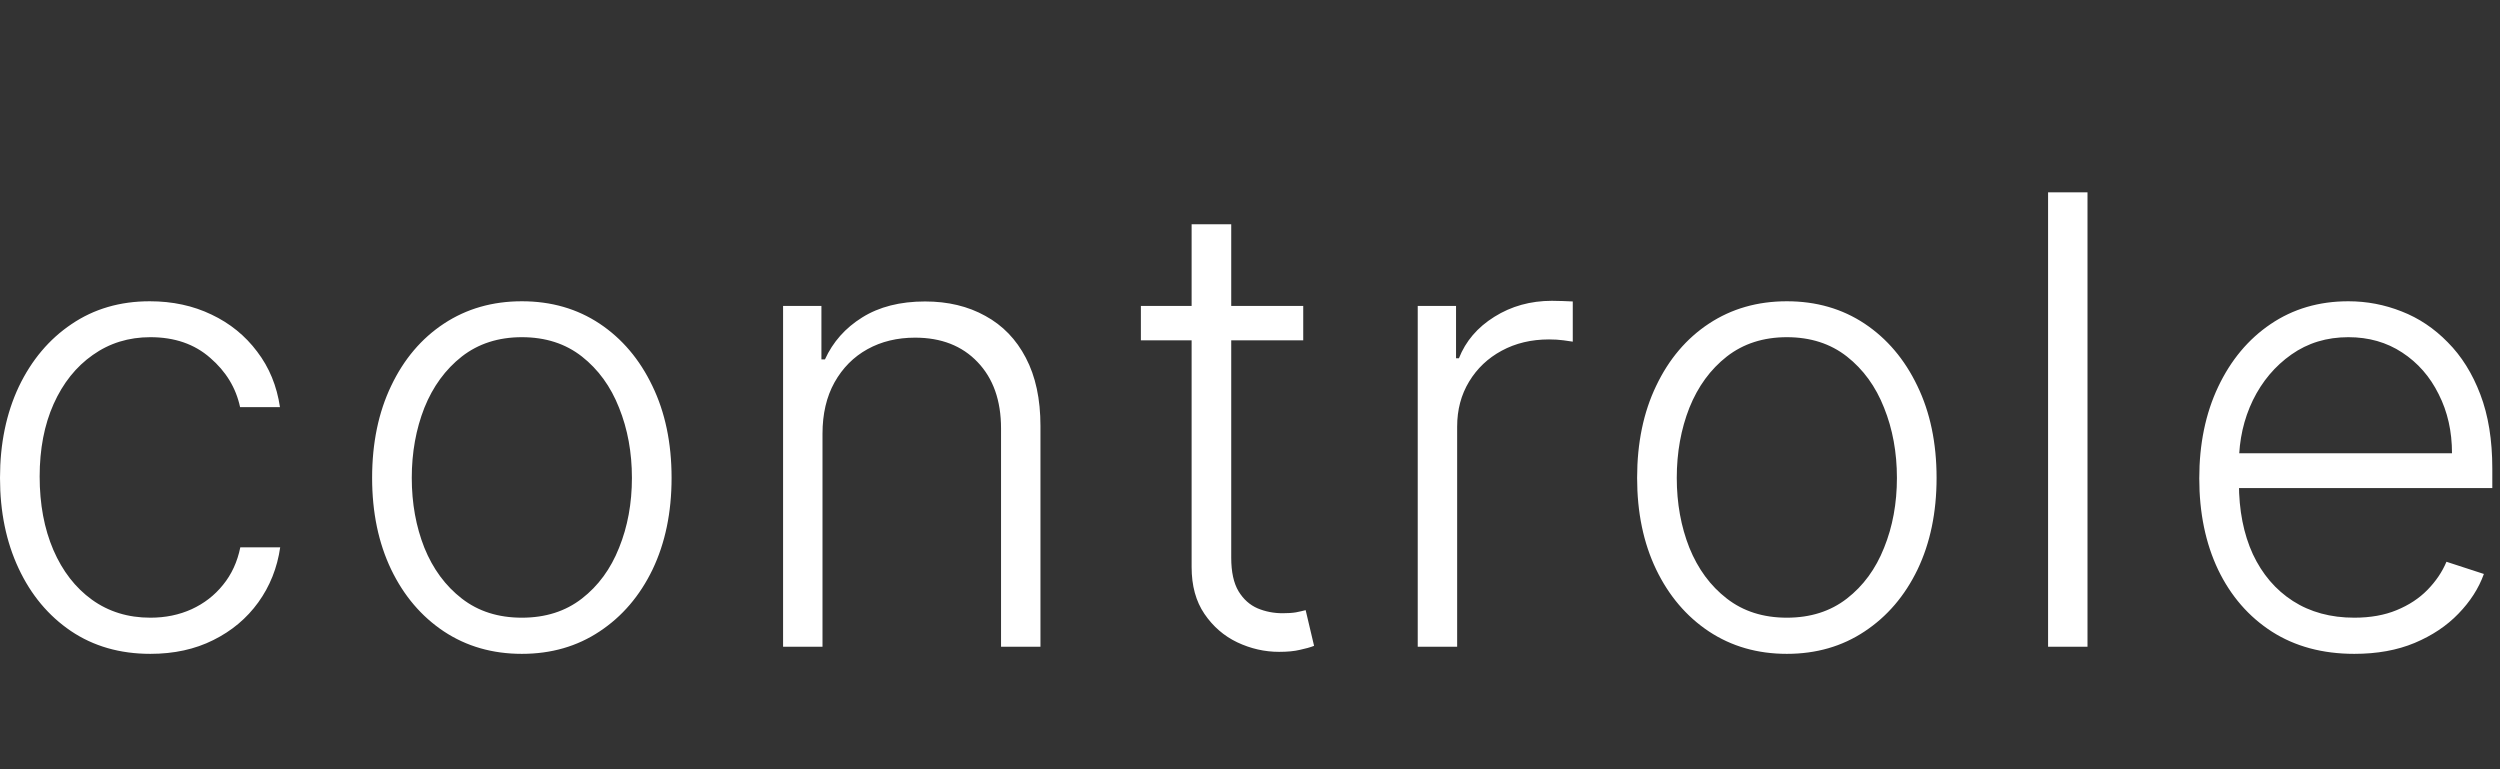 <svg width="65" height="20" viewBox="0 0 65 20" fill="none" xmlns="http://www.w3.org/2000/svg">
<rect x="0" y="0" width="65" height="20" fill="#333333" stroke="none"/>
<g clip-path="url(#clip0_75_58)">
<path d="M3.91 17C3.119 17 2.43 16.802 1.843 16.406C1.259 16.01 0.806 15.467 0.484 14.779C0.161 14.09 0 13.306 0 12.425C0 11.537 0.163 10.746 0.489 10.054C0.82 9.362 1.277 8.819 1.86 8.427C2.444 8.031 3.121 7.833 3.893 7.833C4.484 7.833 5.02 7.948 5.5 8.179C5.979 8.406 6.375 8.727 6.686 9.142C7.001 9.554 7.198 10.035 7.279 10.585H6.242C6.135 10.085 5.876 9.658 5.465 9.304C5.058 8.946 4.54 8.767 3.91 8.767C3.346 8.767 2.847 8.921 2.413 9.229C1.979 9.533 1.639 9.958 1.394 10.504C1.152 11.046 1.031 11.675 1.031 12.39C1.031 13.11 1.15 13.746 1.388 14.3C1.626 14.85 1.96 15.281 2.39 15.592C2.824 15.904 3.33 16.06 3.91 16.06C4.302 16.06 4.659 15.986 4.981 15.84C5.308 15.69 5.58 15.479 5.799 15.206C6.022 14.933 6.171 14.608 6.248 14.231H7.285C7.208 14.765 7.018 15.242 6.715 15.662C6.415 16.077 6.026 16.404 5.546 16.642C5.07 16.881 4.524 17 3.91 17ZM13.568 17C12.804 17 12.129 16.806 11.541 16.417C10.958 16.029 10.501 15.492 10.171 14.808C9.841 14.119 9.675 13.325 9.675 12.425C9.675 11.517 9.841 10.719 10.171 10.031C10.501 9.338 10.958 8.8 11.541 8.415C12.129 8.027 12.804 7.833 13.568 7.833C14.332 7.833 15.006 8.027 15.59 8.415C16.173 8.804 16.63 9.342 16.96 10.031C17.294 10.719 17.461 11.517 17.461 12.425C17.461 13.325 17.296 14.119 16.966 14.808C16.636 15.492 16.177 16.029 15.59 16.417C15.006 16.806 14.332 17 13.568 17ZM13.568 16.06C14.183 16.06 14.703 15.894 15.129 15.563C15.555 15.233 15.878 14.792 16.096 14.242C16.319 13.692 16.43 13.086 16.43 12.425C16.43 11.764 16.319 11.156 16.096 10.602C15.878 10.048 15.555 9.604 15.129 9.269C14.703 8.935 14.183 8.767 13.568 8.767C12.958 8.767 12.438 8.935 12.008 9.269C11.582 9.604 11.257 10.048 11.034 10.602C10.816 11.156 10.706 11.764 10.706 12.425C10.706 13.086 10.816 13.692 11.034 14.242C11.257 14.792 11.582 15.233 12.008 15.563C12.434 15.894 12.954 16.06 13.568 16.06ZM21.385 11.277V16.815H20.36V7.954H21.357V9.344H21.449C21.656 8.89 21.978 8.527 22.416 8.254C22.858 7.977 23.403 7.838 24.052 7.838C24.647 7.838 25.169 7.963 25.618 8.213C26.071 8.46 26.422 8.823 26.672 9.304C26.925 9.785 27.052 10.375 27.052 11.075V16.815H26.027V11.139C26.027 10.412 25.823 9.837 25.416 9.413C25.013 8.99 24.472 8.779 23.792 8.779C23.328 8.779 22.915 8.879 22.554 9.079C22.193 9.279 21.907 9.567 21.696 9.944C21.489 10.317 21.385 10.761 21.385 11.277ZM33.884 7.954V8.848H29.663V7.954H33.884ZM30.982 5.831H32.012V14.502C32.012 14.871 32.076 15.162 32.202 15.373C32.329 15.581 32.494 15.729 32.698 15.817C32.901 15.902 33.118 15.944 33.348 15.944C33.483 15.944 33.598 15.937 33.694 15.921C33.79 15.902 33.874 15.883 33.947 15.864L34.166 16.792C34.066 16.831 33.943 16.865 33.797 16.896C33.652 16.931 33.471 16.948 33.256 16.948C32.88 16.948 32.517 16.865 32.168 16.7C31.822 16.535 31.538 16.288 31.316 15.962C31.093 15.635 30.982 15.229 30.982 14.744V5.831ZM36.861 16.815V7.954H37.857V9.315H37.932C38.108 8.869 38.415 8.51 38.853 8.237C39.294 7.96 39.794 7.821 40.35 7.821C40.435 7.821 40.529 7.823 40.633 7.827C40.736 7.831 40.823 7.835 40.892 7.838V8.883C40.846 8.875 40.765 8.863 40.65 8.848C40.535 8.833 40.41 8.825 40.275 8.825C39.815 8.825 39.404 8.923 39.043 9.119C38.686 9.312 38.404 9.579 38.197 9.921C37.989 10.264 37.886 10.654 37.886 11.092V16.815H36.861ZM46.458 17C45.694 17 45.019 16.806 44.431 16.417C43.848 16.029 43.391 15.492 43.061 14.808C42.73 14.119 42.565 13.325 42.565 12.425C42.565 11.517 42.73 10.719 43.061 10.031C43.391 9.338 43.848 8.8 44.431 8.415C45.019 8.027 45.694 7.833 46.458 7.833C47.222 7.833 47.896 8.027 48.48 8.415C49.063 8.804 49.52 9.342 49.85 10.031C50.184 10.719 50.351 11.517 50.351 12.425C50.351 13.325 50.186 14.119 49.856 14.808C49.526 15.492 49.067 16.029 48.48 16.417C47.896 16.806 47.222 17 46.458 17ZM46.458 16.06C47.072 16.06 47.593 15.894 48.019 15.563C48.445 15.233 48.768 14.792 48.986 14.242C49.209 13.692 49.32 13.086 49.32 12.425C49.32 11.764 49.209 11.156 48.986 10.602C48.768 10.048 48.445 9.604 48.019 9.269C47.593 8.935 47.072 8.767 46.458 8.767C45.848 8.767 45.328 8.935 44.898 9.269C44.471 9.604 44.147 10.048 43.924 10.602C43.706 11.156 43.596 11.764 43.596 12.425C43.596 13.086 43.706 13.692 43.924 14.242C44.147 14.792 44.471 15.233 44.898 15.563C45.324 15.894 45.844 16.06 46.458 16.06ZM54.275 5V16.815H53.25V5H54.275ZM61.212 17C60.387 17 59.673 16.808 59.07 16.423C58.467 16.035 58.001 15.498 57.671 14.813C57.344 14.125 57.181 13.333 57.181 12.437C57.181 11.544 57.344 10.752 57.671 10.06C58.001 9.363 58.456 8.819 59.035 8.427C59.619 8.031 60.293 7.833 61.057 7.833C61.537 7.833 61.999 7.921 62.445 8.098C62.89 8.271 63.289 8.538 63.642 8.9C63.999 9.258 64.282 9.71 64.489 10.256C64.696 10.798 64.8 11.44 64.8 12.183V12.69H57.889V11.785H63.752C63.752 11.215 63.637 10.704 63.406 10.25C63.18 9.792 62.863 9.431 62.456 9.165C62.053 8.9 61.587 8.767 61.057 8.767C60.496 8.767 60.003 8.917 59.577 9.217C59.151 9.517 58.817 9.913 58.575 10.406C58.337 10.898 58.216 11.437 58.212 12.021V12.563C58.212 13.267 58.333 13.883 58.575 14.41C58.821 14.933 59.168 15.338 59.617 15.627C60.066 15.915 60.598 16.06 61.212 16.06C61.631 16.06 61.998 15.994 62.312 15.864C62.631 15.733 62.898 15.558 63.113 15.338C63.331 15.115 63.497 14.871 63.608 14.606L64.581 14.923C64.447 15.296 64.226 15.64 63.919 15.956C63.616 16.271 63.236 16.525 62.779 16.717C62.326 16.906 61.804 17 61.212 17Z" fill="white"/>
</g>
<defs>
<clipPath id="clip0_75_58">
<rect width="64.8" height="20" fill="white"/>
</clipPath>
</defs>
</svg>
